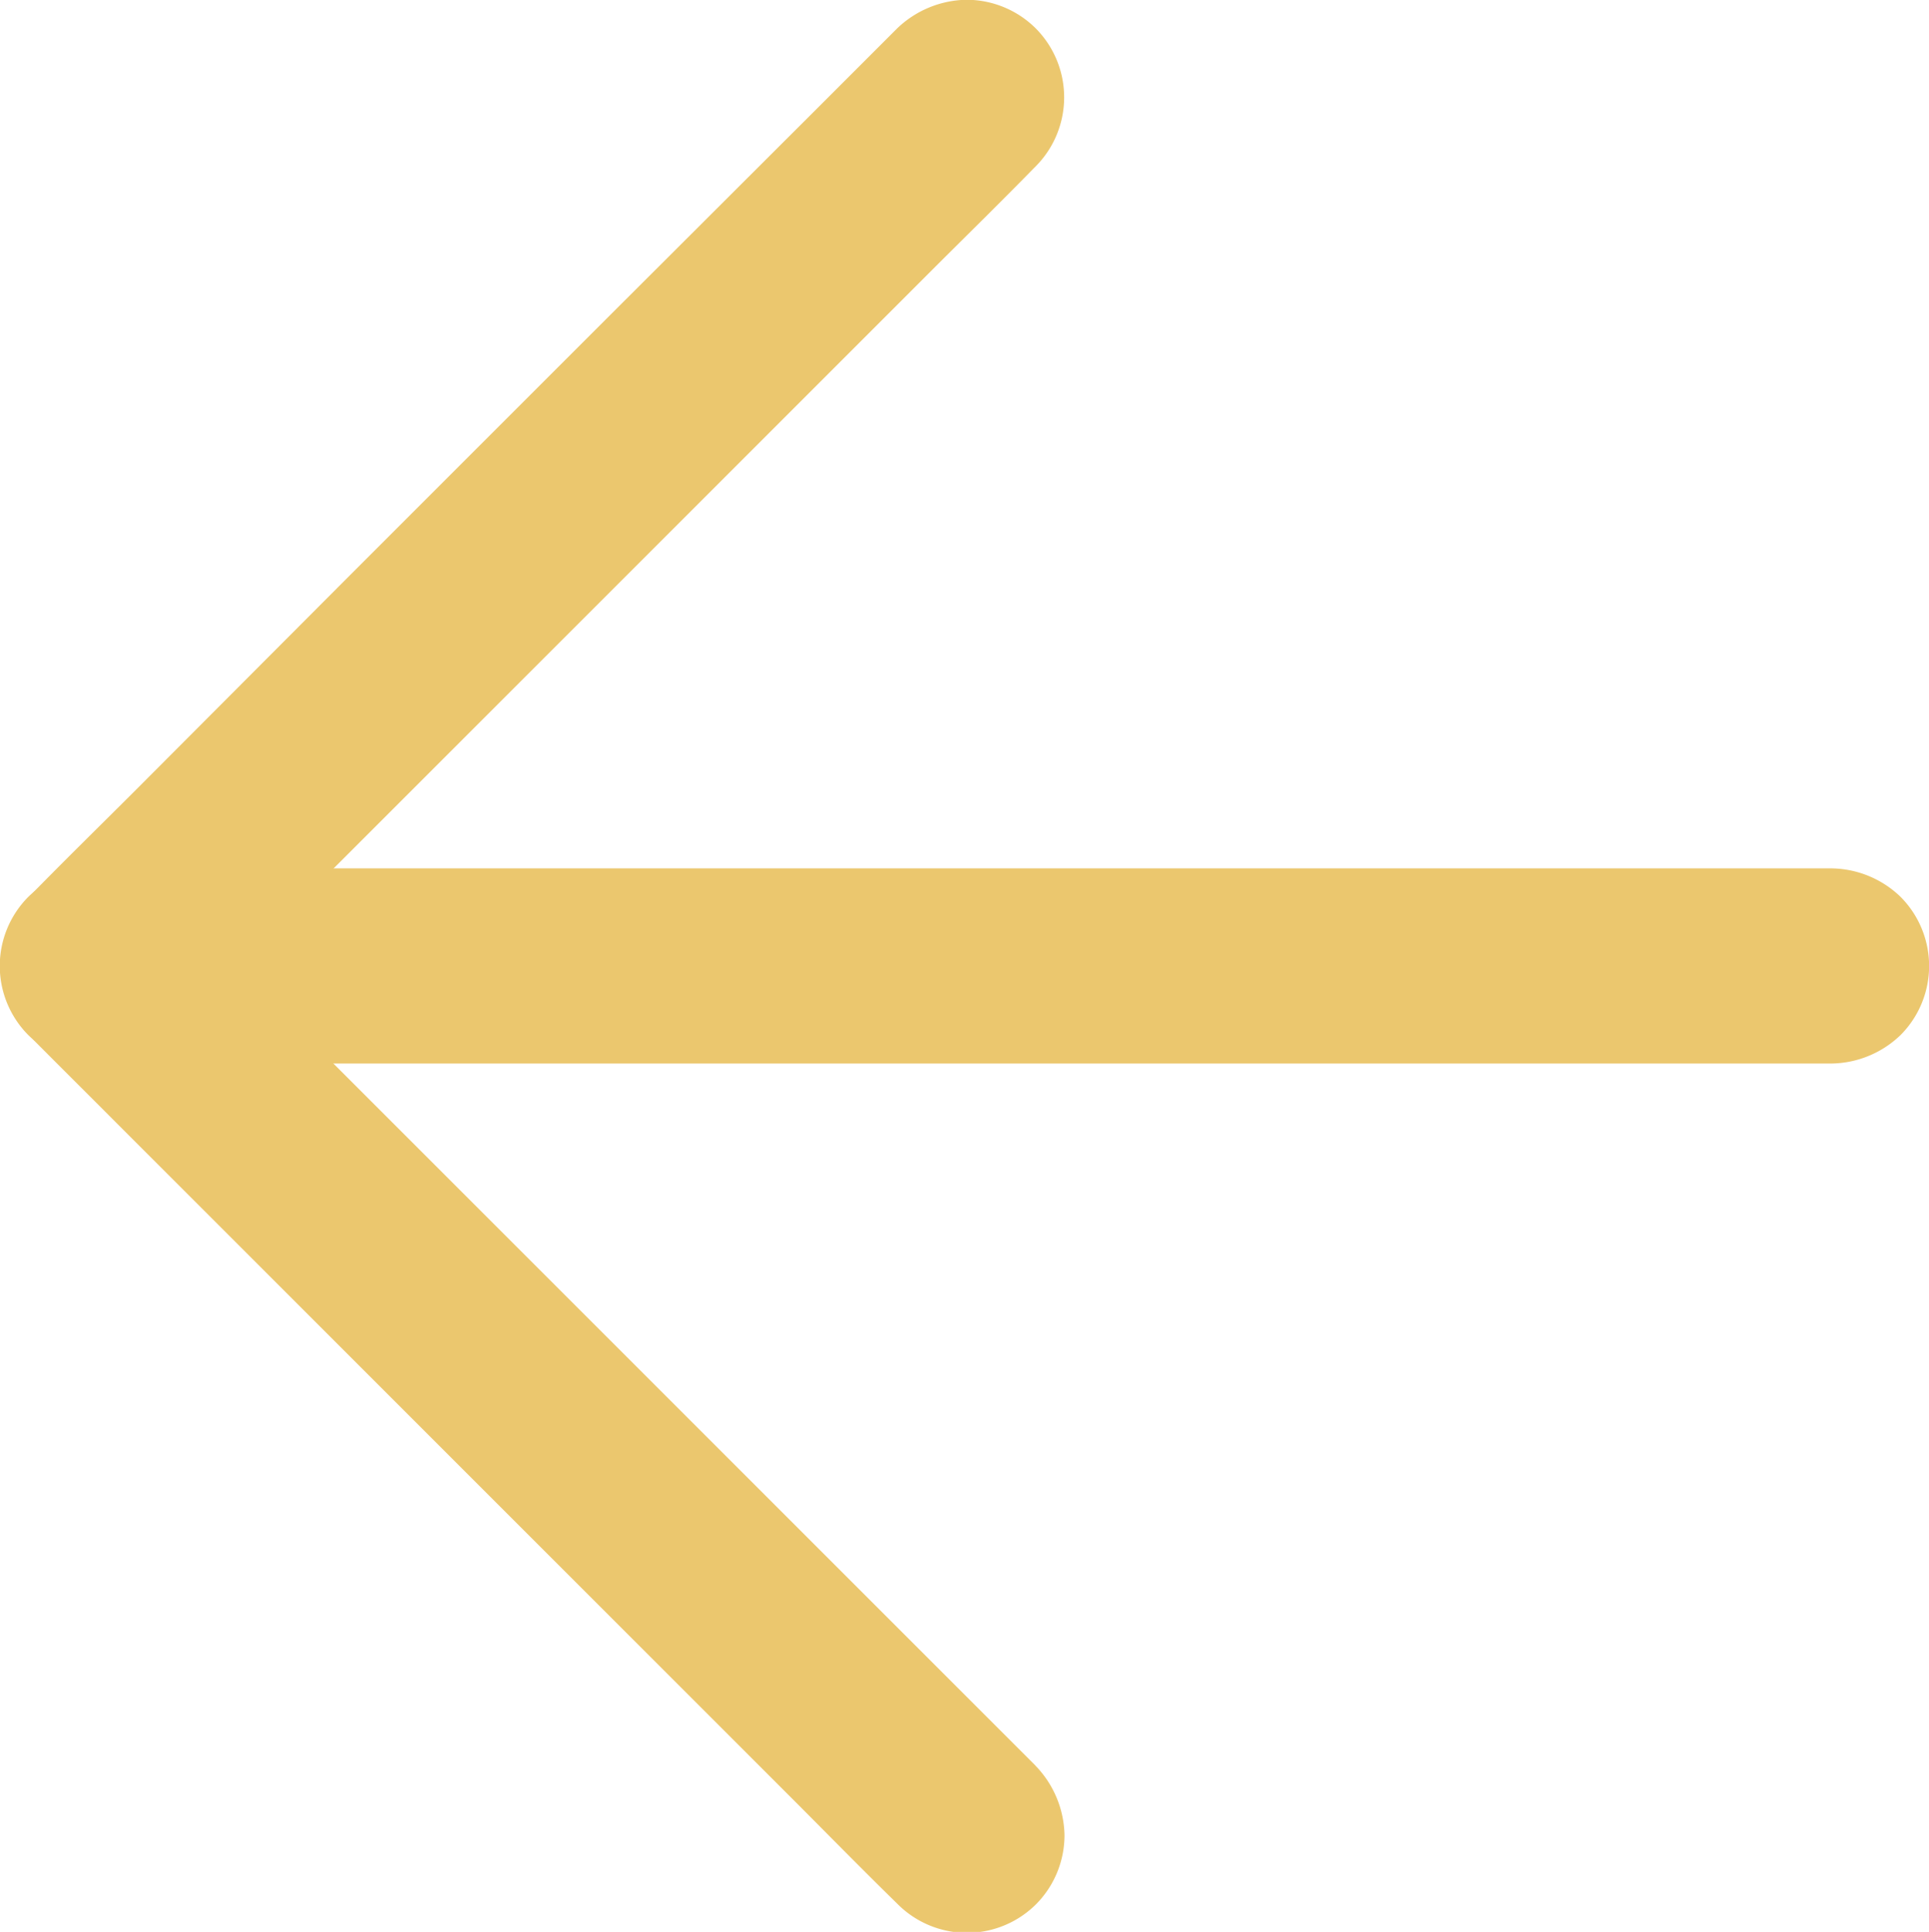 <svg xmlns="http://www.w3.org/2000/svg" width="16.744" height="16.77" viewBox="0 0 16.744 16.77">
  <defs>
    <style>
      .cls-1 {
        fill: #ebc76e;
      }
    </style>
  </defs>
  <g id="icn-back" transform="translate(-17.262 -16.462)">
    <path id="Path_3967" data-name="Path 3967" class="cls-1" d="M26.753,31.786,26,31.033l-1.8-1.8L22.02,27.053l-1.877-1.877c-.3-.3-.6-.613-.914-.914l-.014-.014v1.2l.753-.753,1.8-1.8,2.183-2.183,1.877-1.877c.3-.3.613-.606.914-.914l.014-.014a.85.85,0,0,0,0-1.2.852.852,0,0,0-.6-.247.889.889,0,0,0-.6.247l-.753.753L23,19.26l-2.183,2.183L18.945,23.32c-.3.3-.613.606-.914.914l-.014.014a.859.859,0,0,0,0,1.2c.252.254.5.5.755.756l1.8,1.8,2.183,2.183,1.877,1.877c.3.3.606.613.914.914l.014.014a.85.85,0,0,0,1.2,0,.852.852,0,0,0,.247-.6.89.89,0,0,0-.249-.6Z" transform="translate(-0.505)"/>
    <path id="Path_3968" data-name="Path 3968" class="cls-1" d="M18.108,463.649H32.548c.195,0,.391,0,.586,0h.025a.881.881,0,0,0,.6-.247.85.85,0,0,0,0-1.2.878.878,0,0,0-.6-.247H18.719c-.195,0-.391,0-.586,0h-.025a.881.881,0,0,0-.6.247.85.85,0,0,0,0,1.2.893.893,0,0,0,.6.247Z" transform="translate(0 -437.955)"/>
  </g>
</svg>
